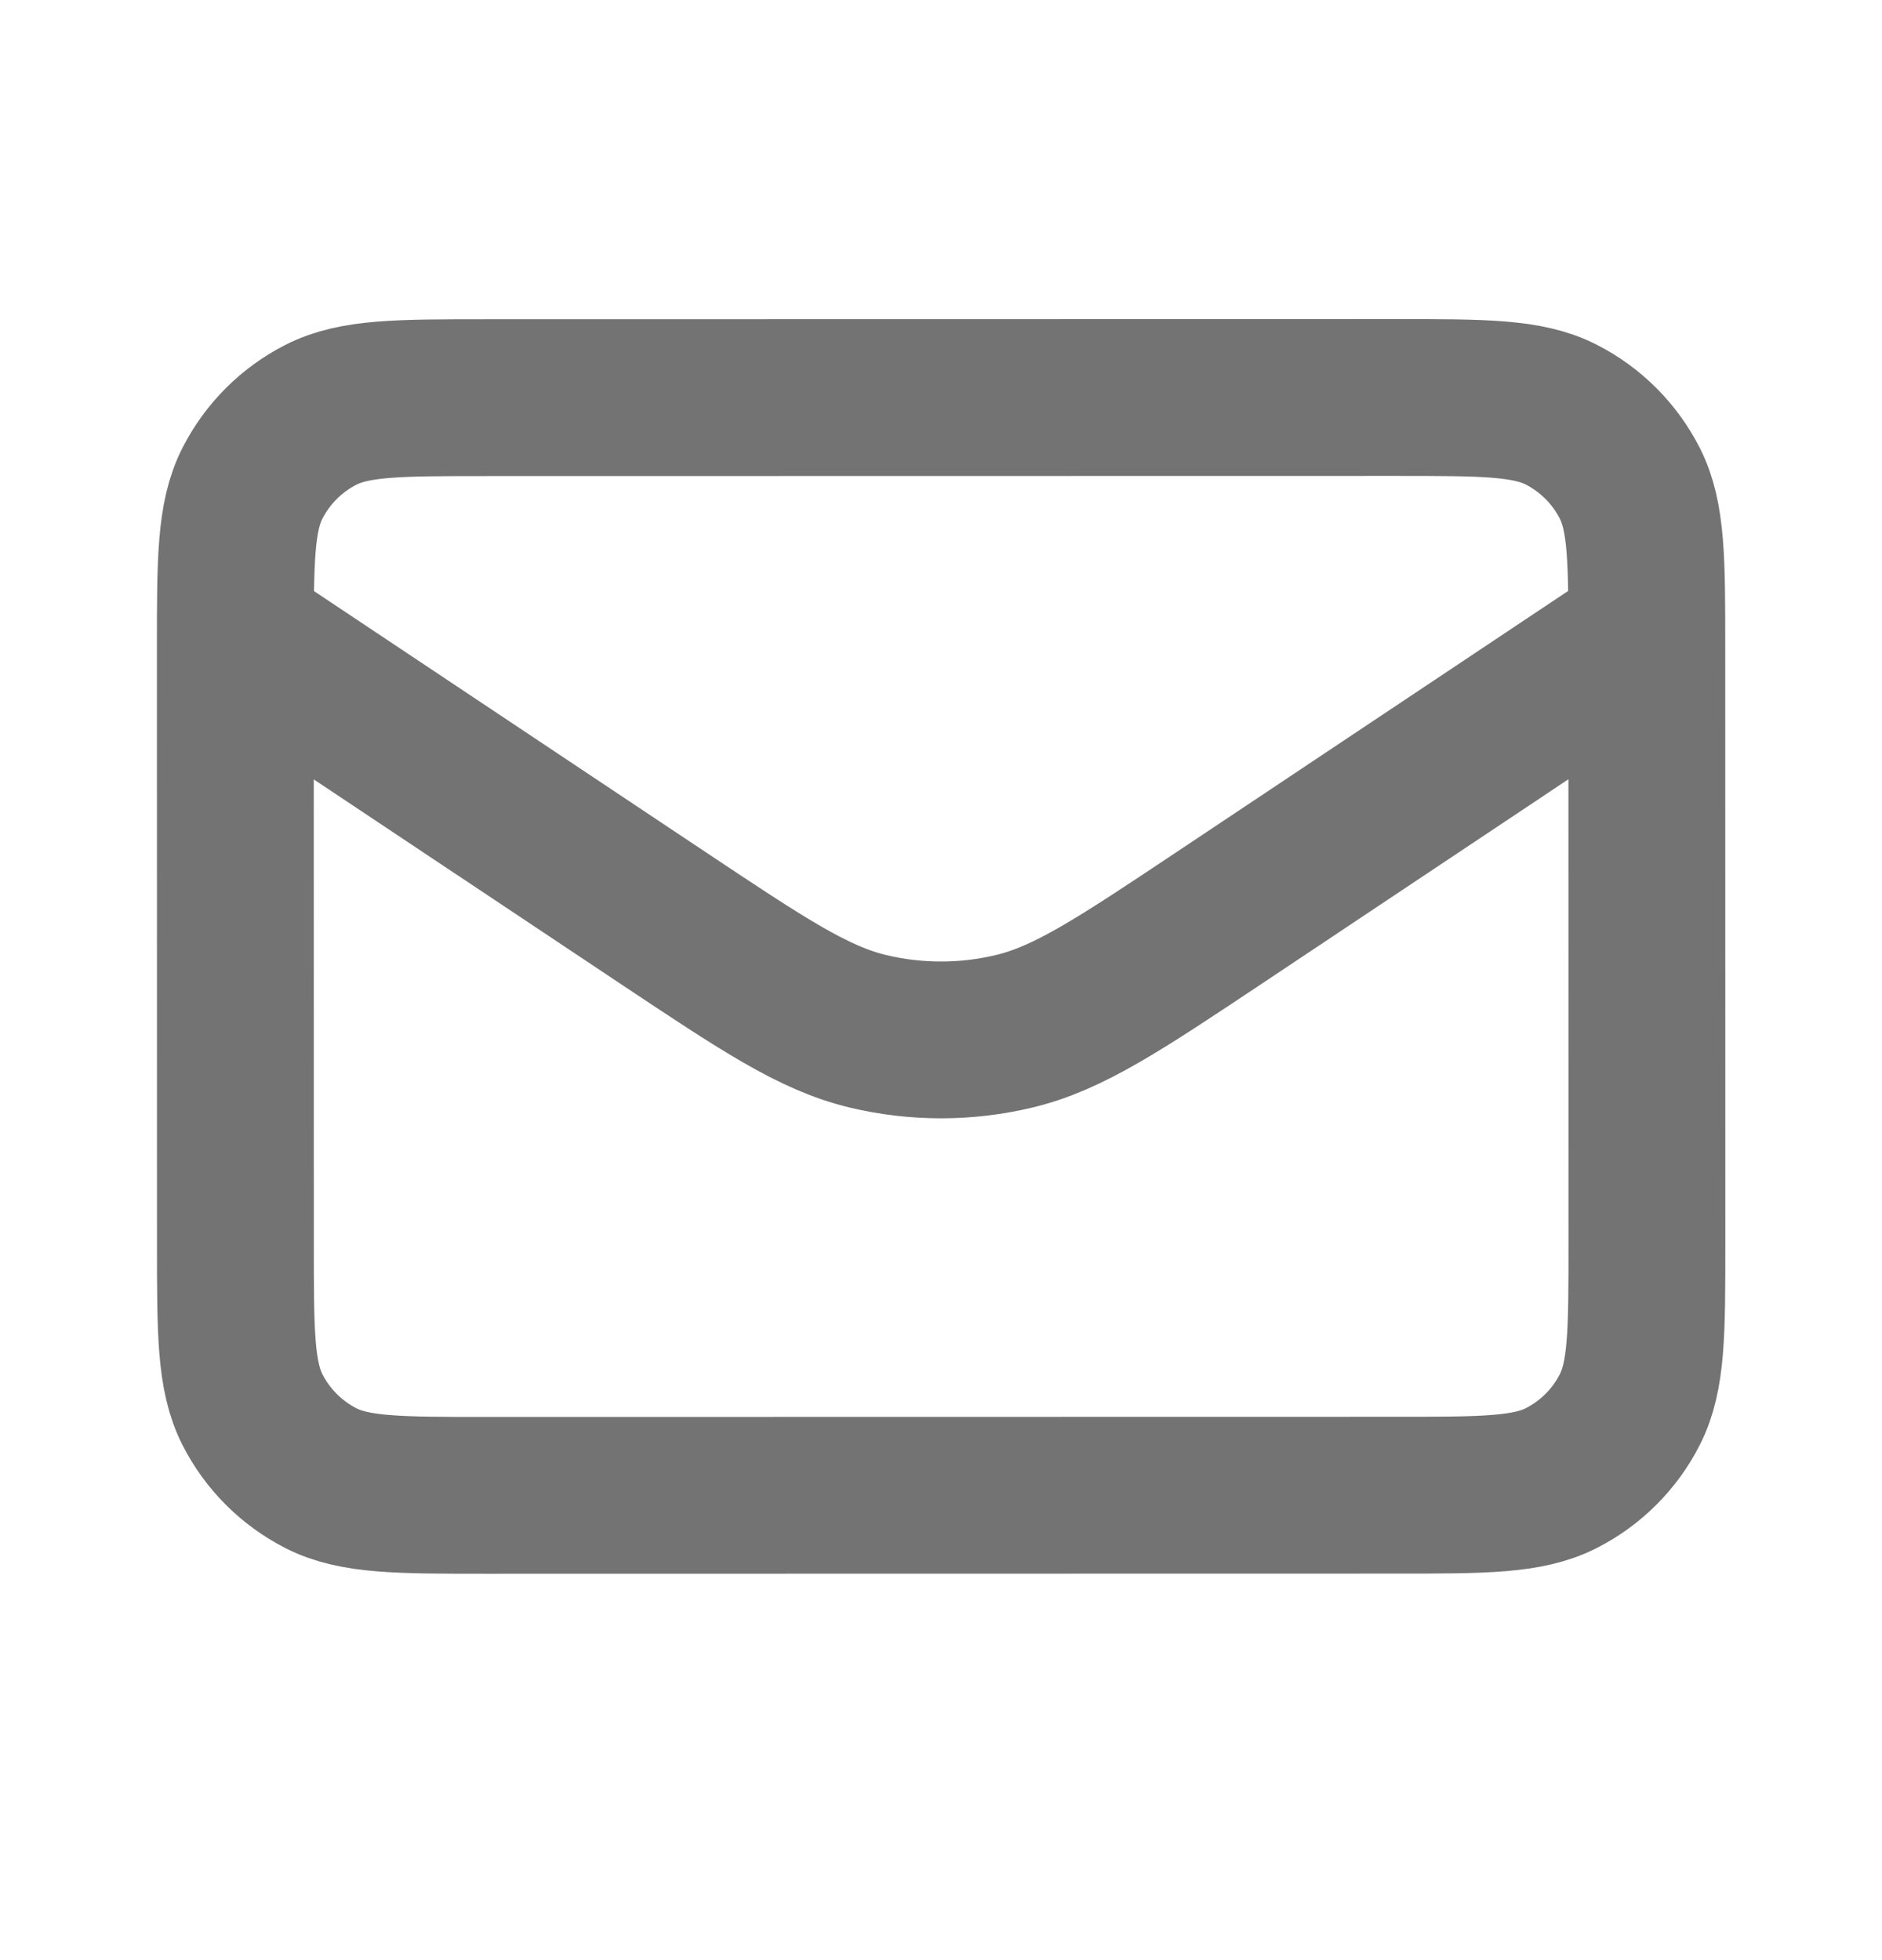 <svg width="24" height="25" viewBox="0 0 24 25" fill="none" xmlns="http://www.w3.org/2000/svg">
<path d="M3.001 8.072L8.451 11.705C9.735 12.56 10.376 12.988 11.07 13.154C11.682 13.3 12.321 13.3 12.934 13.153C13.627 12.987 14.269 12.559 15.552 11.704L21.001 8.07M6.202 19.072L17.802 19.07C18.923 19.07 19.483 19.07 19.91 18.852C20.287 18.66 20.593 18.354 20.784 17.978C21.002 17.55 21.002 16.99 21.002 15.87L21.001 8.27C21.001 7.15 21.001 6.59 20.783 6.162C20.591 5.786 20.285 5.48 19.909 5.288C19.481 5.07 18.921 5.07 17.801 5.07L6.201 5.072C5.081 5.072 4.521 5.072 4.093 5.29C3.716 5.482 3.411 5.788 3.219 6.164C3.001 6.592 3.001 7.152 3.001 8.272L3.002 15.872C3.002 16.992 3.002 17.552 3.22 17.98C3.412 18.357 3.718 18.662 4.094 18.854C4.522 19.072 5.082 19.072 6.202 19.072Z" stroke="#737373" stroke-width="2" stroke-linecap="round" stroke-linejoin="round"/>
</svg>

